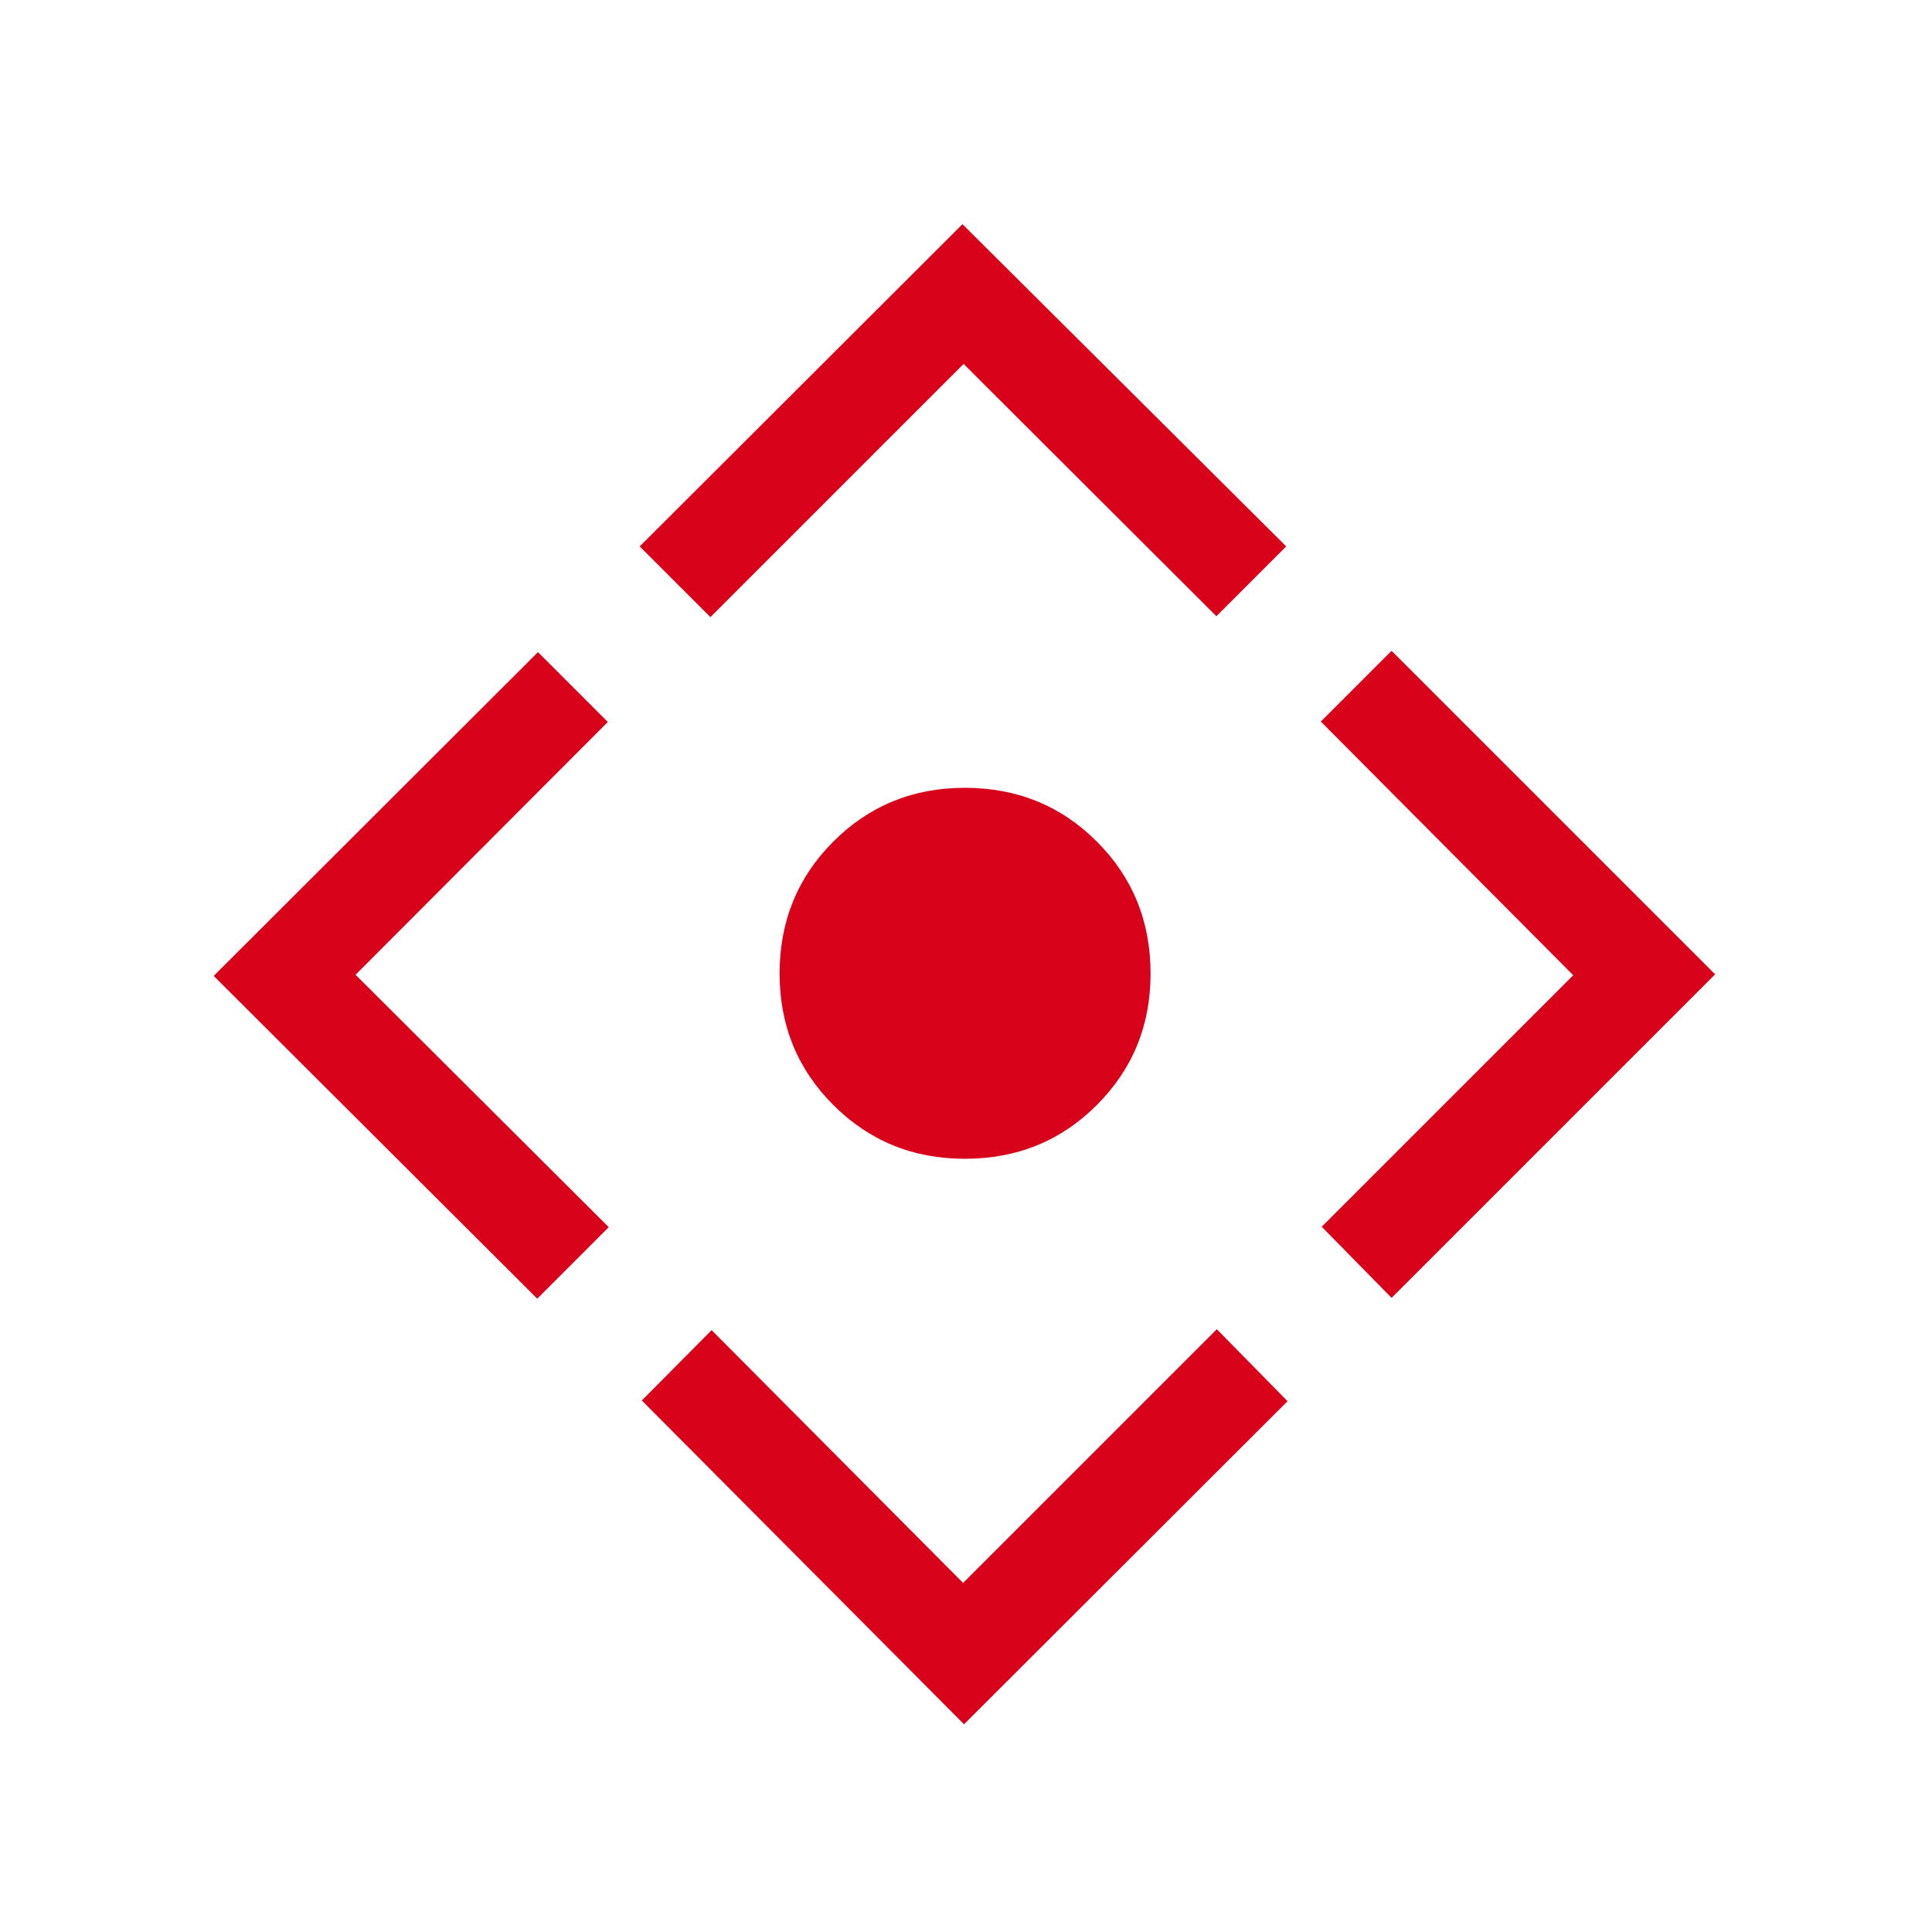 <svg width="56" height="56" viewBox="0 0 56 56" fill="none" xmlns="http://www.w3.org/2000/svg">
<mask id="mask0_2575_39" style="mask-type:alpha" maskUnits="userSpaceOnUse" x="0" y="0" width="56" height="56">
<rect x="0.5" y="0.685" width="55" height="55" fill="#D9D9D9"/>
</mask>
<g mask="url(#mask0_2575_39)">
<path d="M27.966 33.588C26.464 33.588 25.194 33.069 24.155 32.03C23.116 30.991 22.597 29.721 22.597 28.219C22.597 26.707 23.116 25.431 24.155 24.393C25.194 23.354 26.464 22.835 27.966 22.835C29.478 22.835 30.754 23.354 31.792 24.393C32.831 25.431 33.35 26.707 33.35 28.219C33.35 29.721 32.831 30.991 31.792 32.03C30.754 33.069 29.478 33.588 27.966 33.588ZM27.943 49.979L18.603 40.594L20.627 38.555L27.916 45.882L35.27 38.528L37.321 40.615L27.943 49.979ZM15.572 37.643L6.194 28.287L15.594 18.902L17.618 20.927L10.306 28.254L17.645 35.57L15.572 37.643ZM20.592 17.888L18.542 15.838L27.898 6.498L37.282 15.838L35.258 17.862L27.931 10.549L20.592 17.888ZM40.336 37.62L38.311 35.558L45.601 28.268L38.285 20.915L40.336 18.864L49.714 28.242L40.336 37.62Z" fill="#D8021B"/>
</g>
</svg>
